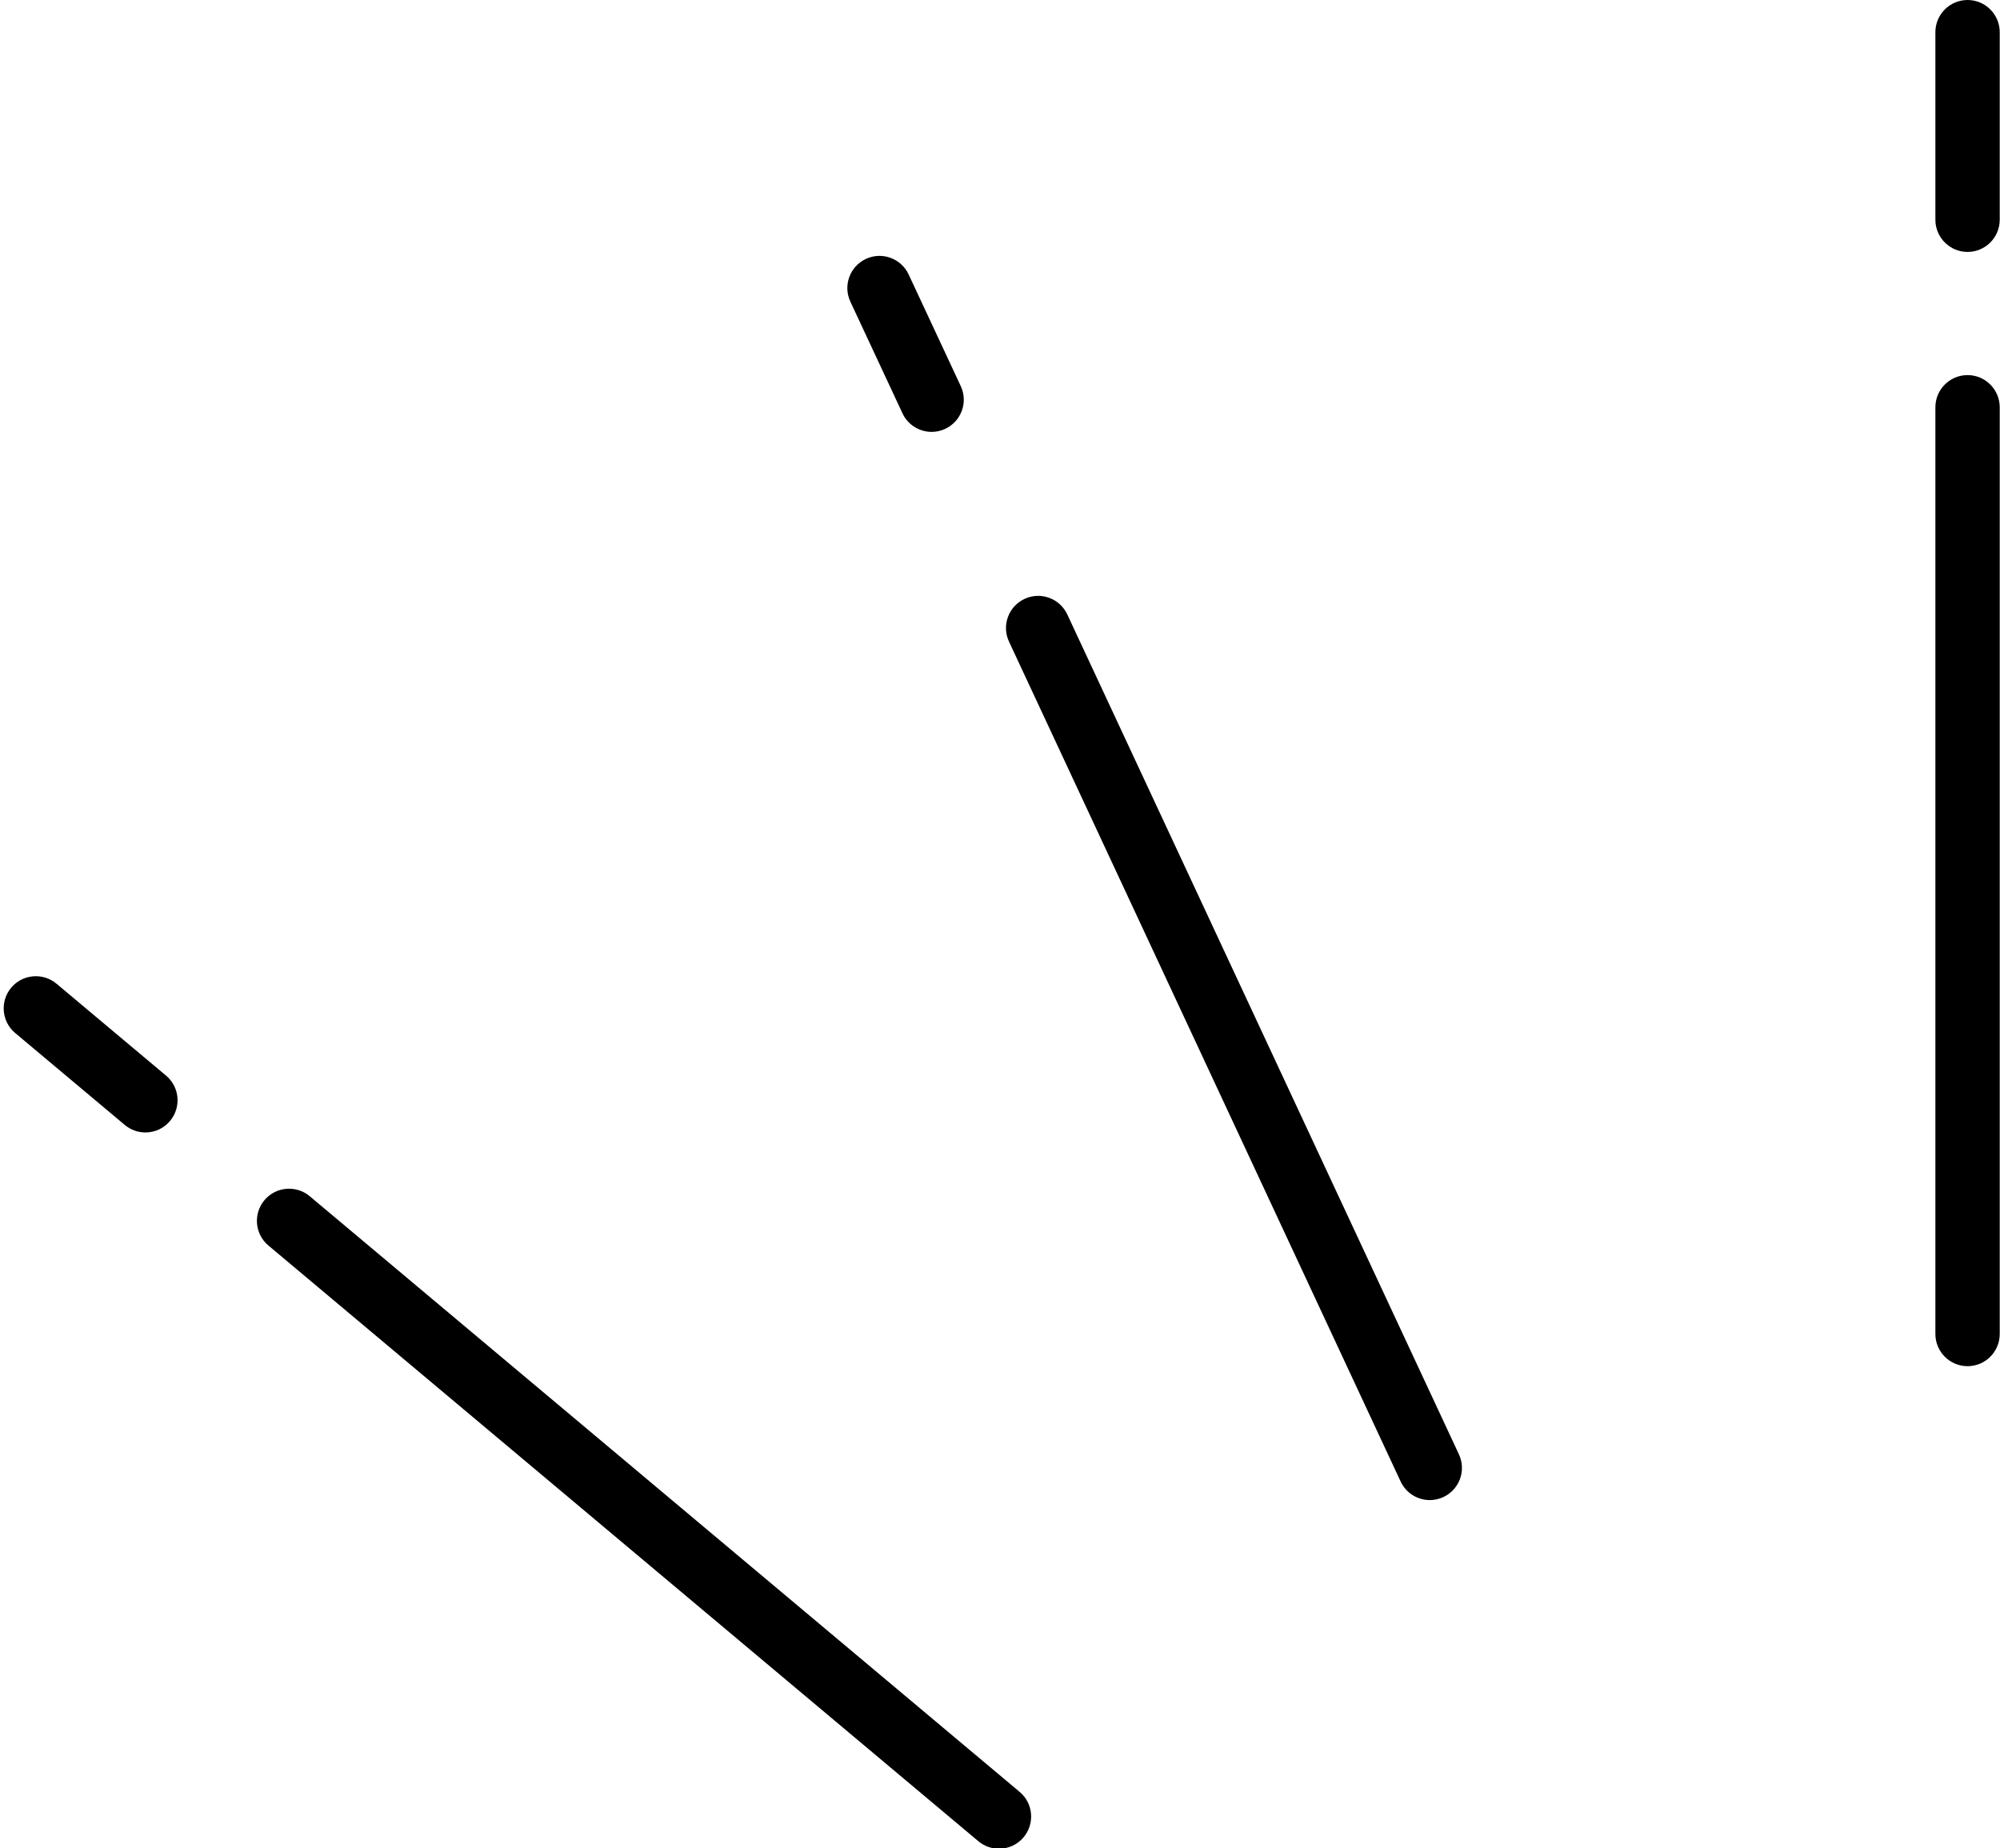<?xml version="1.0" encoding="UTF-8"?>
<!DOCTYPE svg PUBLIC '-//W3C//DTD SVG 1.0//EN'
          'http://www.w3.org/TR/2001/REC-SVG-20010904/DTD/svg10.dtd'>
<svg height="201.1" preserveAspectRatio="xMidYMid meet" version="1.0" viewBox="-0.4 0.0 217.6 201.1" width="217.6" xmlns="http://www.w3.org/2000/svg" xmlns:xlink="http://www.w3.org/1999/xlink" zoomAndPan="magnify"
><g id="change1_1"
  ><path d="M213.67,148.64c-1.93,0-3.5-1.57-3.5-3.5V44.31c0-1.93,1.57-3.5,3.5-3.5s3.5,1.57,3.5,3.5v100.83c0,1.93-1.57,3.5-3.5,3.5Zm3.5-124.73V3.5c0-1.93-1.57-3.5-3.5-3.5s-3.5,1.57-3.5,3.5V23.91c0,1.93,1.57,3.5,3.5,3.5s3.5-1.57,3.5-3.5Zm-60.53,138.97c1.75-.82,2.51-2.9,1.69-4.65l-42.61-91.38c-.82-1.75-2.9-2.51-4.65-1.69-1.75,.82-2.51,2.9-1.69,4.65l42.61,91.38c.59,1.27,1.86,2.02,3.17,2.02,.5,0,1-.11,1.48-.33ZM102.44,46.66c1.75-.82,2.51-2.9,1.69-4.65l-5.67-12.15c-.82-1.75-2.9-2.51-4.65-1.69-1.75,.82-2.51,2.9-1.69,4.65l5.67,12.15c.59,1.27,1.86,2.02,3.17,2.02,.5,0,1-.11,1.48-.33Zm8.53,153.23c1.24-1.48,1.05-3.69-.43-4.93L33.3,130.15c-1.48-1.24-3.69-1.05-4.93,.43-1.24,1.48-1.05,3.69,.43,4.93l77.24,64.81c.66,.55,1.45,.82,2.25,.82,1,0,1.99-.42,2.68-1.25ZM18.1,121.96c1.24-1.48,1.05-3.69-.43-4.93l-11.92-10c-1.48-1.24-3.69-1.05-4.93,.43-1.24,1.48-1.05,3.69,.43,4.93l11.92,10c.66,.55,1.45,.82,2.25,.82,1,0,1.99-.42,2.68-1.25Z"
  /></g
></svg
>
